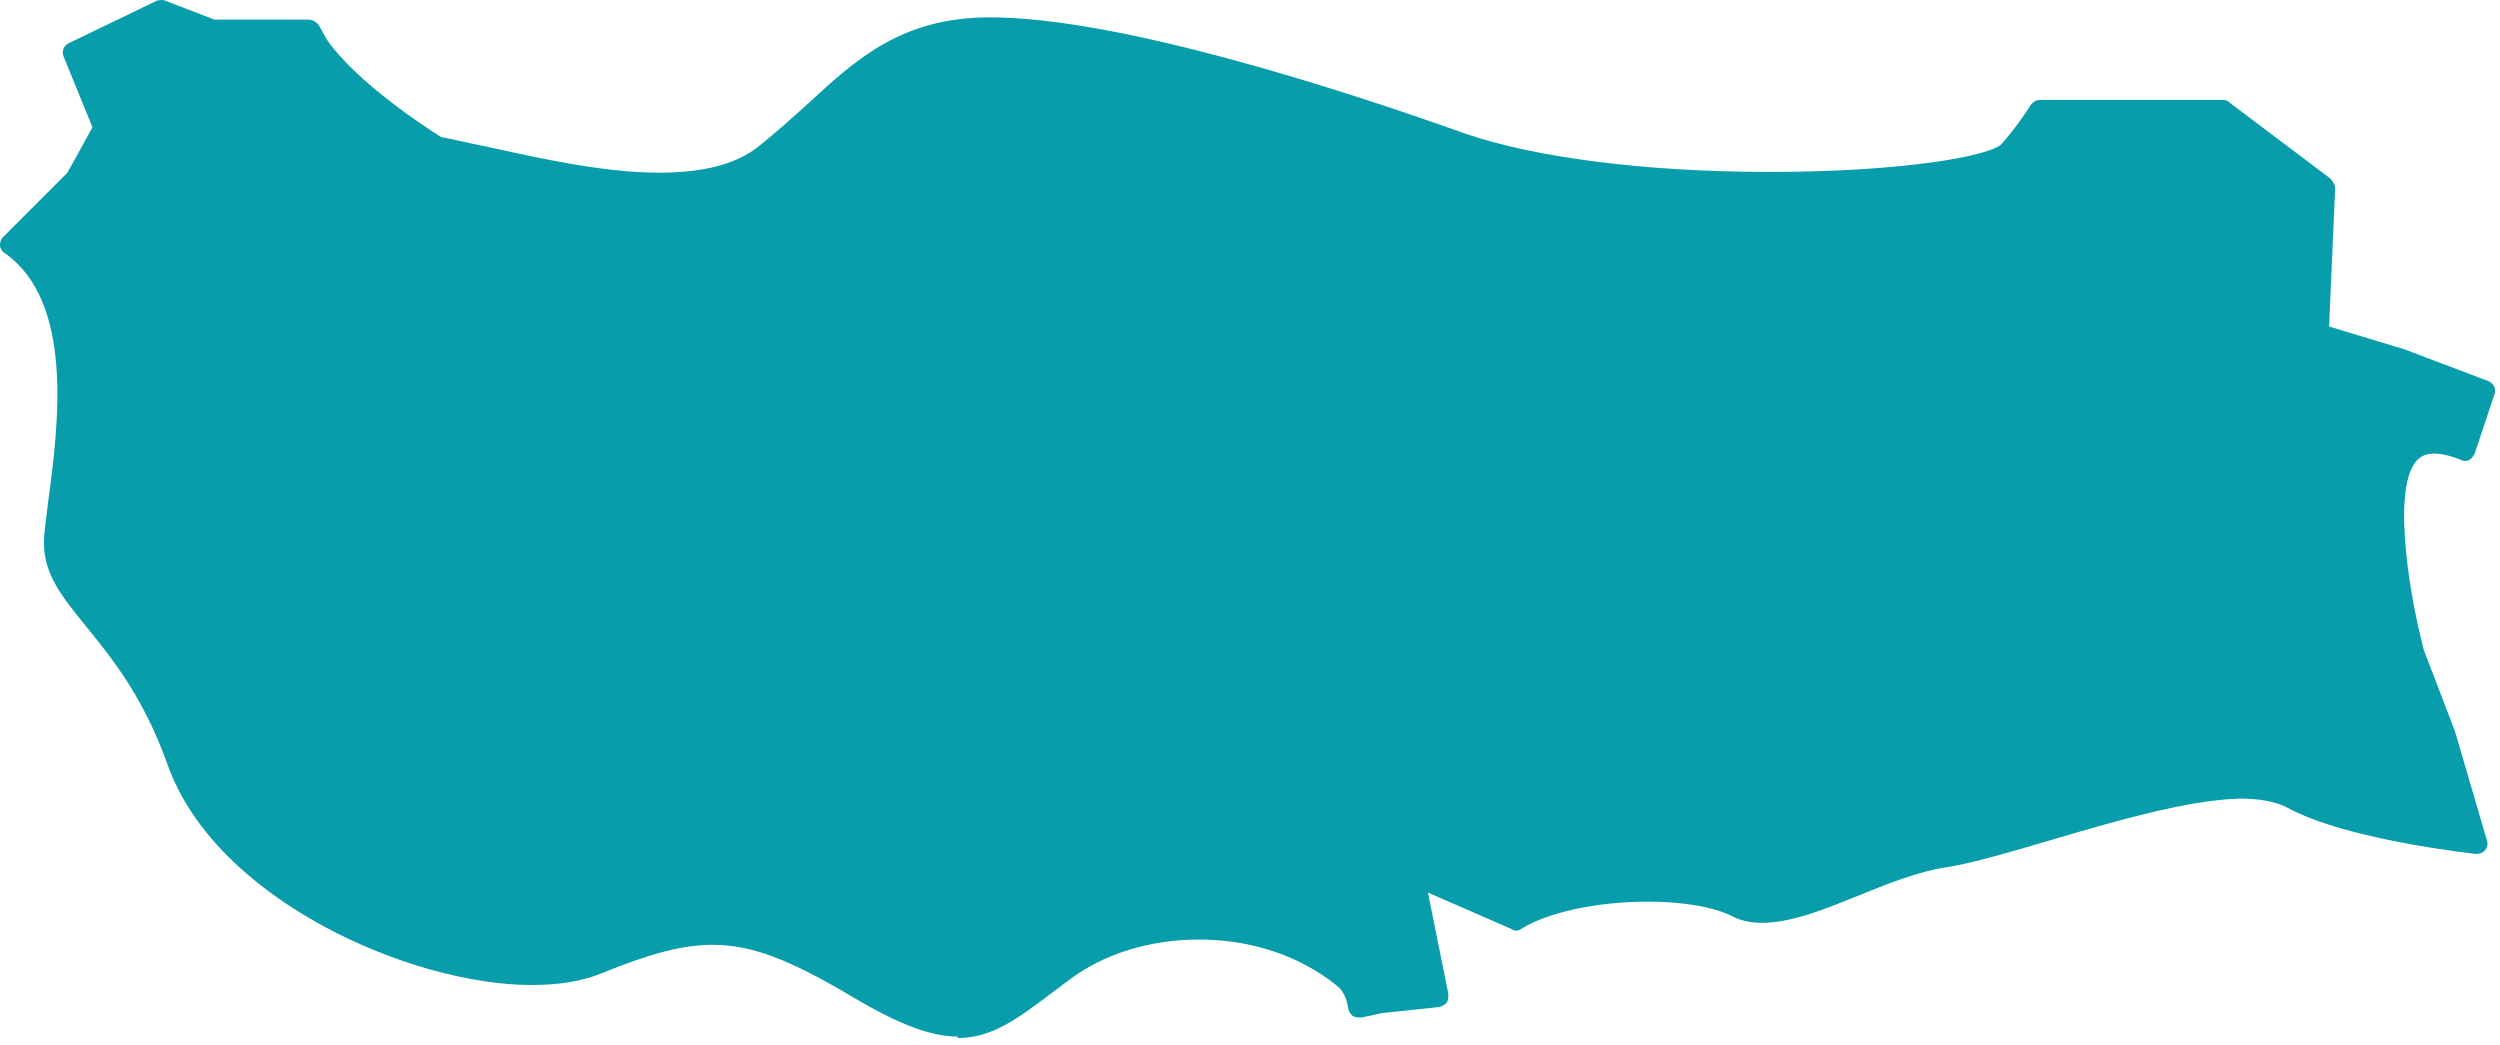 <?xml version="1.0" encoding="UTF-8"?> <svg xmlns="http://www.w3.org/2000/svg" width="311" height="130" viewBox="0 0 311 130" fill="none"> <path d="M278.615 97.932C267.678 98.215 250.707 105.002 242.315 106.416C232.038 107.924 222.515 115.842 216.198 112.732C209.881 109.432 194.889 110.281 188.572 114.24L175.938 108.678L178.955 123.761L171.883 124.515L169.055 125.175C168.772 123.572 168.206 122.158 167.169 121.404C157.646 113.58 141.806 113.58 132.283 120.65C122.76 127.72 120.403 130.925 106.92 123.101C93.437 115.088 87.874 114.334 74.486 119.896C60.909 125.457 28.946 113.957 22.157 94.821C16.311 78.513 6.789 75.025 6.789 67.861C6.789 61.922 13.011 38.733 1.32 30.626L9.429 22.519L13.011 16.203L9.24 6.777L20.177 1.498L26.494 3.949H38.563C38.846 4.42 39.223 5.08 39.6 5.74C43.937 12.056 54.403 18.372 54.403 18.372C64.963 20.445 85.612 26.761 95.135 19.408C104.657 12.056 109.372 3.572 123.138 3.572C136.903 3.572 160.663 10.453 181.689 17.9C202.904 25.253 245.709 23.085 249.952 18.937C250.801 17.9 252.404 16.109 253.724 13.847H276.541L289.175 23.368L288.421 41.655L298.698 44.86L309.07 48.819L306.618 56.172C304.073 55.135 301.81 54.947 300.301 56.078C294.738 60.037 300.301 81.435 300.301 81.435L304.261 91.71L308.221 105.19C300.961 104.342 290.589 102.551 285.309 99.629C283.707 98.78 281.35 98.403 278.71 98.403L278.615 97.932Z" fill="#079DAB"></path> <path d="M119.177 128.945C115.877 128.945 112.012 127.531 106.26 124.138C98.057 119.236 93.438 117.539 88.629 117.539C84.952 117.539 80.992 118.576 74.957 121.027C72.506 122.064 69.583 122.535 66.094 122.535C51.291 122.535 26.872 112.072 20.837 95.104C17.82 86.62 13.86 81.812 10.654 77.853C7.732 74.271 5.468 71.443 5.468 67.578C5.468 66.258 5.751 64.467 6.034 62.111C7.26 52.873 9.24 37.507 0.566 31.474C0.283 31.286 0 30.909 0 30.532C0 30.155 0.094 29.777 0.377 29.495L8.391 21.482L11.503 15.826L7.92 7.06C7.637 6.4 7.92 5.645 8.58 5.363L19.517 0.084C19.517 0.084 20.271 -0.105 20.554 0.084L26.683 2.44H38.374C38.846 2.44 39.411 2.723 39.694 3.195C39.977 3.666 40.26 4.231 40.637 4.891C44.409 10.359 53.366 16.109 54.875 17.052C56.477 17.334 58.269 17.806 60.249 18.183C66.754 19.597 74.863 21.482 82.029 21.482C87.403 21.482 91.552 20.445 94.286 18.277C96.549 16.486 98.623 14.601 100.603 12.81C106.543 7.342 112.2 2.158 123.138 2.158C139.261 2.158 167.075 11.207 182.161 16.58C190.835 19.597 204.695 21.388 220.158 21.388C236.752 21.388 247.595 19.408 249.01 17.9C249.67 17.146 251.178 15.355 252.593 13.092C252.875 12.716 253.252 12.433 253.724 12.433H276.541C276.541 12.433 277.107 12.433 277.295 12.715L289.93 22.236C289.93 22.236 290.495 22.896 290.495 23.367L289.741 40.618L299.075 43.446L309.541 47.405C310.201 47.688 310.578 48.348 310.296 49.102L307.844 56.455C307.844 56.455 307.467 57.115 307.184 57.209C306.901 57.397 306.43 57.397 306.147 57.209C303.79 56.266 302.093 56.172 301.055 56.926C297.473 59.471 299.452 72.951 301.527 80.87L305.392 90.956L309.258 104.153C309.258 104.153 309.447 104.625 309.447 104.907C309.447 105.662 308.881 106.227 308.127 106.227C308.127 106.227 308.033 106.227 307.938 106.227C301.716 105.473 290.401 103.682 284.555 100.477C283.141 99.723 281.161 99.346 278.615 99.346C272.015 99.534 263.058 102.174 255.044 104.53C250.235 105.944 245.804 107.264 242.504 107.83C238.45 108.395 234.49 110.092 230.718 111.6C224.967 113.957 219.498 115.937 215.632 114.051C213.275 112.826 209.409 112.166 204.978 112.166C198.661 112.166 192.532 113.486 189.232 115.56C188.855 115.842 188.384 115.842 188.006 115.56L177.635 111.035L180.181 123.666C180.181 123.666 180.181 124.421 179.992 124.703C179.804 124.986 179.426 125.175 179.049 125.269L171.978 126.023L169.338 126.589C169.338 126.589 168.584 126.589 168.301 126.4C168.018 126.211 167.829 125.834 167.735 125.552C167.546 124.138 166.981 123.101 166.321 122.629C161.795 118.953 155.761 116.879 149.161 116.879C143.032 116.879 137.28 118.67 133.038 121.875L131.152 123.289C126.532 126.777 123.421 129.134 119.083 129.134L119.177 128.945ZM88.629 114.994C94.663 114.994 100.226 117.539 107.58 121.97C119.272 128.851 121.629 127.06 129.549 121.027L131.435 119.613C136.149 116.031 142.466 114.146 149.161 114.146C156.326 114.146 163.021 116.408 167.924 120.461C168.866 121.121 169.526 122.252 169.998 123.666L171.506 123.289L177.352 122.629L174.618 108.961C174.523 108.49 174.618 108.018 175.089 107.641C175.466 107.358 175.938 107.264 176.409 107.453L188.478 112.732C192.249 110.658 198.472 109.338 204.978 109.338C209.881 109.338 214.124 110.092 216.764 111.506C219.592 112.826 224.495 111.129 229.681 108.961C233.452 107.453 237.695 105.662 242.032 105.002C245.049 104.53 249.481 103.211 254.195 101.797C262.304 99.346 271.45 96.612 278.427 96.518C281.444 96.518 283.895 96.989 285.687 97.932C289.458 100.006 296.813 101.797 306.147 103.116L302.752 91.616L298.887 81.435C298.227 78.984 293.23 58.906 299.358 54.569C300.773 53.438 302.941 53.25 305.581 54.098L307.184 49.196L297.944 45.708L287.761 42.598C287.195 42.409 286.818 41.843 286.818 41.278L287.573 23.744L275.787 14.883H254.101C252.875 16.769 251.65 18.277 250.518 19.503C247.595 22.425 232.509 23.744 219.781 23.744C204.035 23.744 189.892 21.953 180.935 18.843C155.478 9.793 134.263 4.609 122.76 4.609C112.86 4.609 107.863 9.228 102.018 14.601C100.038 16.392 97.963 18.371 95.512 20.163C92.306 22.708 87.686 23.933 81.652 23.933C74.203 23.933 65.906 22.048 59.306 20.634C57.326 20.162 55.44 19.785 53.837 19.503C53.649 19.503 53.554 19.503 53.366 19.314C52.895 19.031 42.523 12.715 38.092 6.211C37.809 5.834 37.62 5.363 37.337 4.986H26.117C26.117 4.986 25.834 4.986 25.646 4.986L19.8 2.817L10.56 7.342L13.86 15.543C13.86 15.543 13.954 16.297 13.86 16.674L10.277 22.99C10.277 22.99 10.183 23.179 10.089 23.273L3.017 30.343C11.597 37.79 9.523 53.156 8.297 62.582C8.014 64.75 7.732 66.635 7.732 67.767C7.732 70.689 9.711 73.046 12.351 76.345C15.463 80.21 19.8 85.489 23.006 94.35C28.286 109.055 49.877 119.99 65.811 119.99C68.923 119.99 71.563 119.519 73.637 118.67C79.955 116.031 84.197 114.994 88.252 114.994H88.629Z" fill="#079DAB"></path> </svg> 
